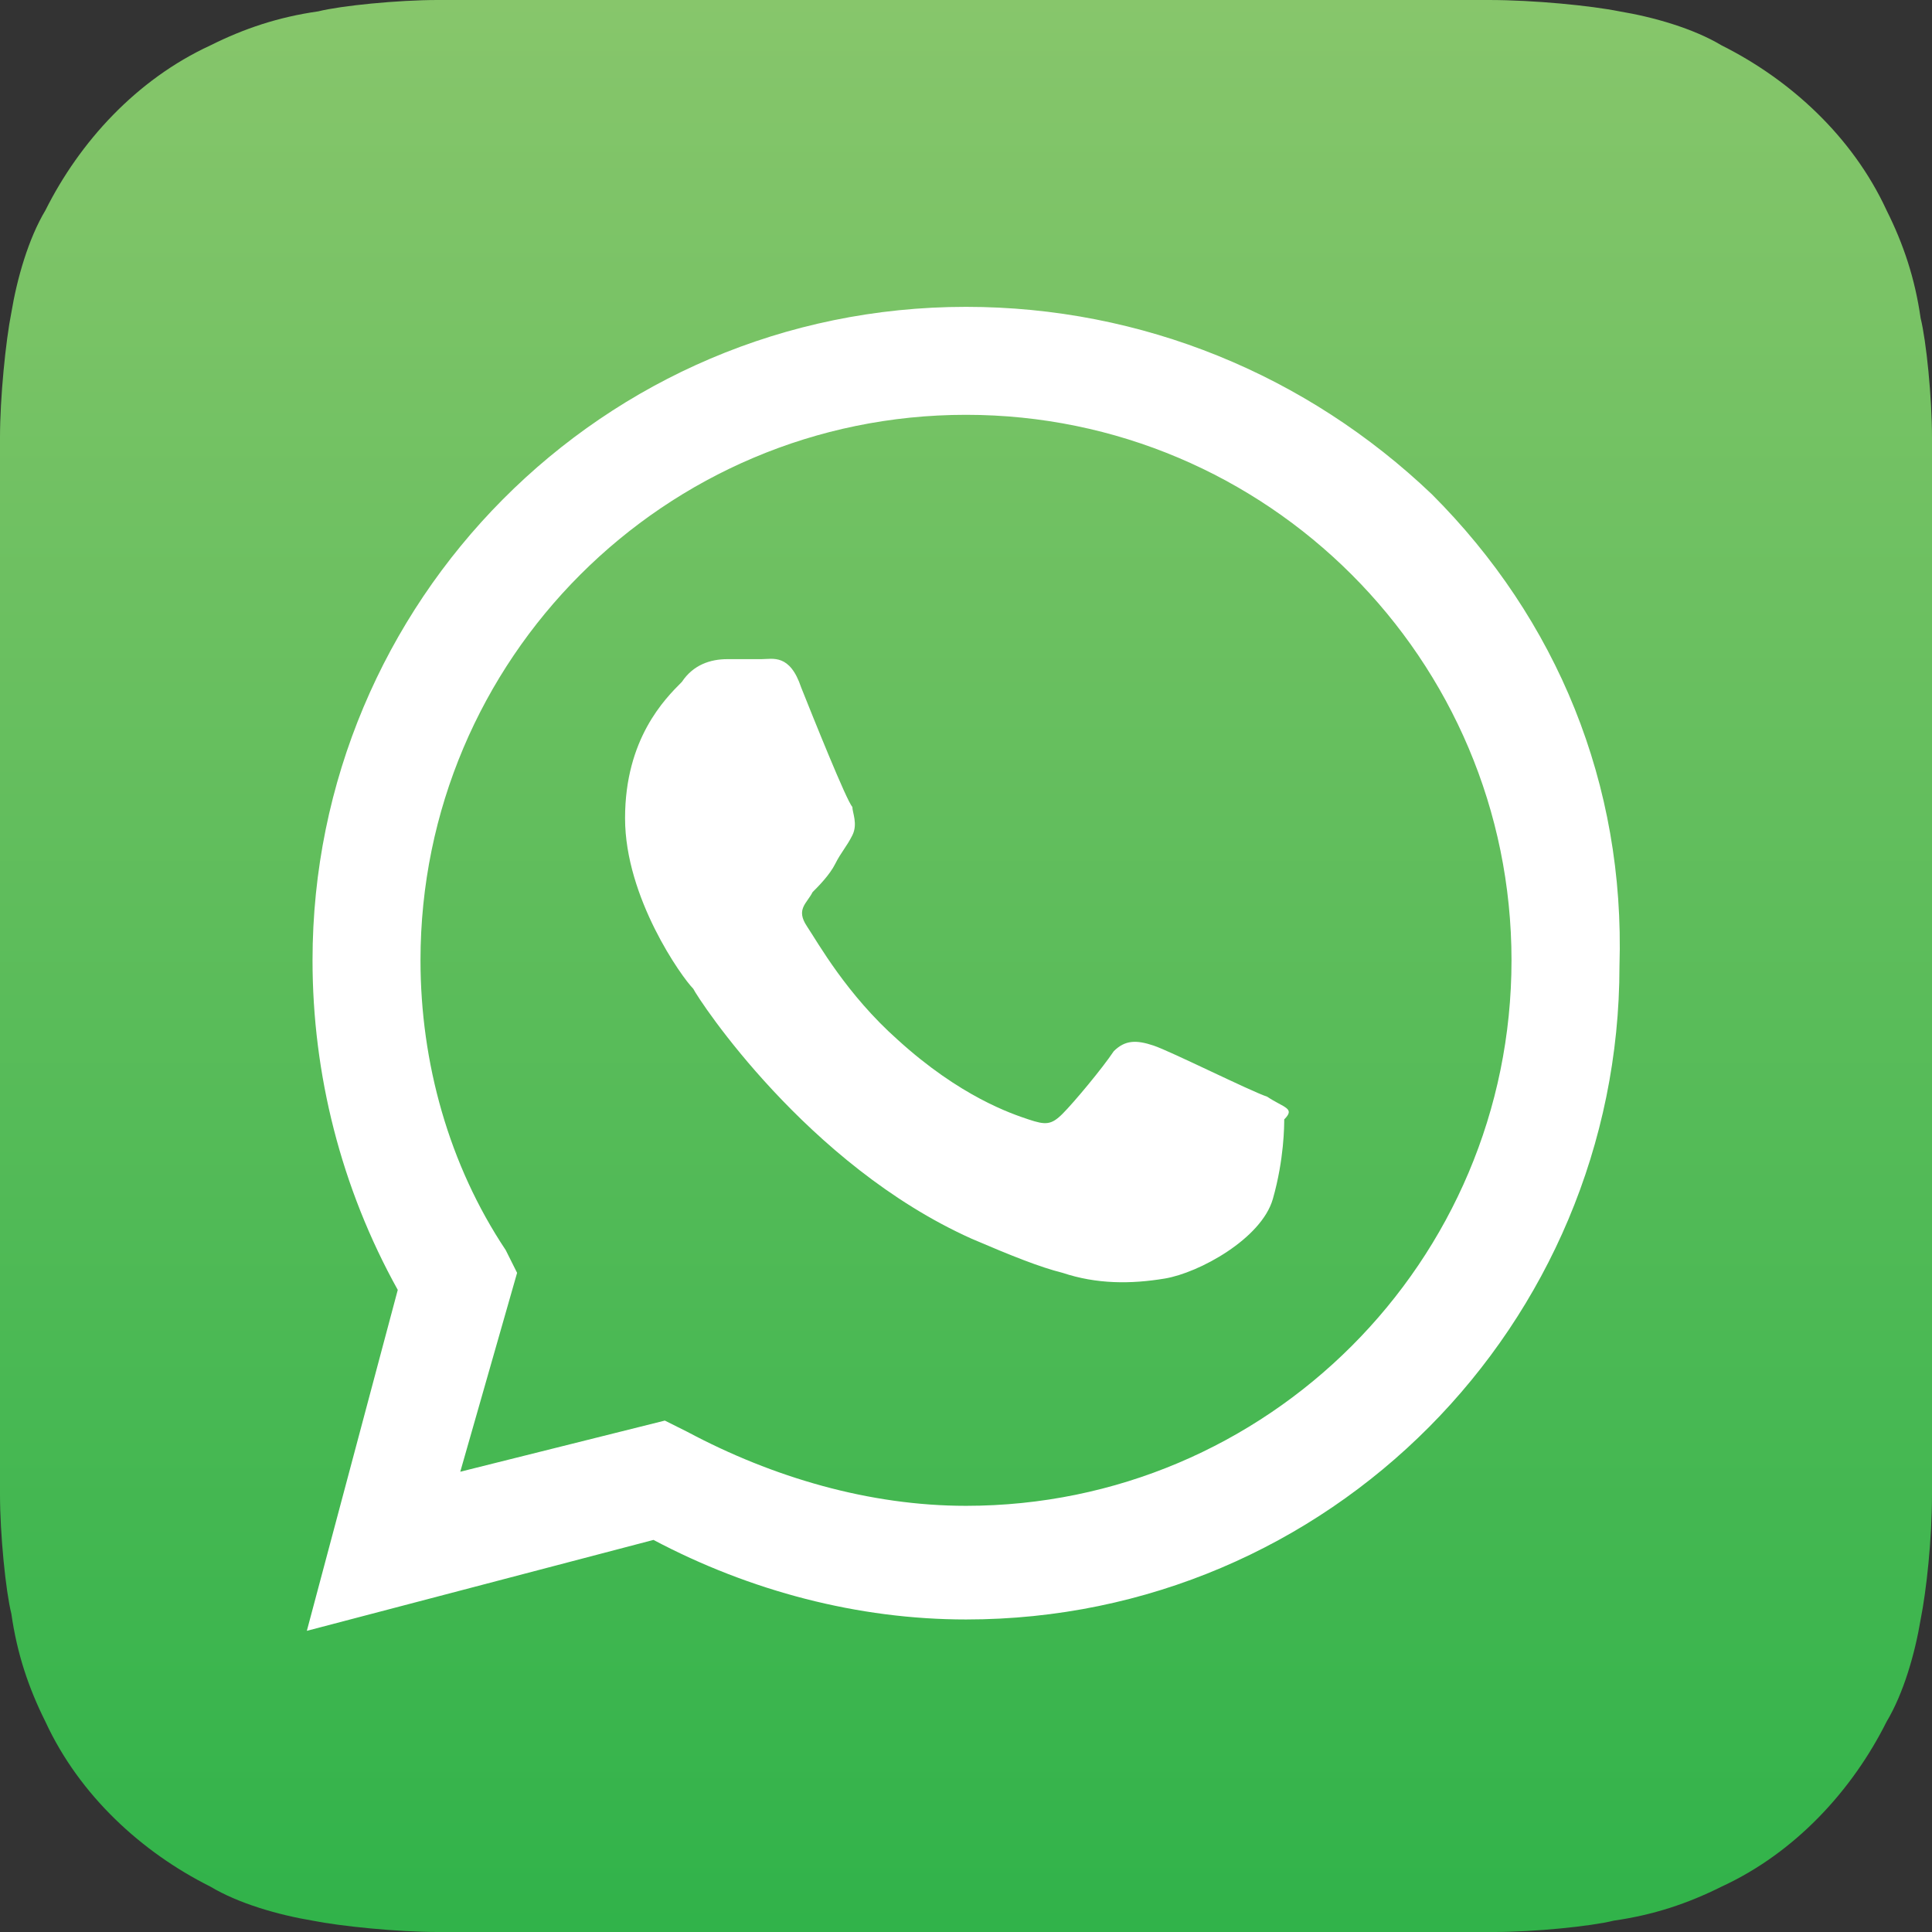 <?xml version="1.0" encoding="utf-8"?>
<!-- Generator: Adobe Illustrator 25.4.1, SVG Export Plug-In . SVG Version: 6.00 Build 0)  -->
<svg version="1.1" id="图层_1" xmlns="http://www.w3.org/2000/svg" xmlns:xlink="http://www.w3.org/1999/xlink" x="0px" y="0px"
	 viewBox="0 0 34 34" style="enable-background:new 0 0 34 34;" xml:space="preserve">
<rect x="0" y="0" width="34" height="34" fill="#333333" stroke="none"/>
<style type="text/css">
	.st0{fill-rule:evenodd;clip-rule:evenodd;fill:url(#SVGID_1_);}
	.st1{fill-rule:evenodd;clip-rule:evenodd;fill:#FFFFFF;}
</style>
<g>
	
		<linearGradient id="SVGID_1_" gradientUnits="userSpaceOnUse" x1="2174.632" y1="-2371.158" x2="2174.632" y2="-2192.986" gradientTransform="matrix(0.19 0 0 0.19 -396.18 450.52)">
		<stop  offset="0" style="stop-color:#87C66B"/>
		<stop  offset="1" style="stop-color:#31B34A"/>
	</linearGradient>
	<path class="st0" d="M34,25.4c0,0.2,0,0.6,0,0.9c0,0.8-0.1,1.7-0.2,2.2c-0.1,0.6-0.3,1.3-0.6,1.8c-0.6,1.2-1.6,2.3-2.9,2.9
		c-0.6,0.3-1.2,0.5-1.9,0.6C28,33.9,27,34,26.3,34c-0.3,0-0.7,0-0.9,0H8.6c-0.2,0-0.6,0-0.9,0C7,34,6,33.9,5.5,33.8
		c-0.6-0.1-1.3-0.3-1.8-0.6c-1.2-0.6-2.3-1.6-2.9-2.9c-0.3-0.6-0.5-1.2-0.6-1.9C0.1,28,0,27,0,26.3c0-0.3,0-0.7,0-0.9V8.6
		C0,8.4,0,8,0,7.7C0,7,0.1,6,0.2,5.5c0.1-0.6,0.3-1.3,0.6-1.8c0.6-1.2,1.6-2.3,2.9-2.9c0.6-0.3,1.2-0.5,1.9-0.6C6,0.1,7,0,7.7,0
		C8,0,8.4,0,8.6,0h16.7c0.2,0,0.6,0,0.9,0C27,0,28,0.1,28.5,0.2c0.6,0.1,1.3,0.3,1.8,0.6c1.2,0.6,2.3,1.6,2.9,2.9
		c0.3,0.6,0.5,1.2,0.6,1.9C33.9,6,34,7,34,7.7c0,0.3,0,0.7,0,0.9V25.4z"/>
	<path class="st1" d="M25.2,8.7C23,6.6,20.1,5.4,17,5.4c-6.4,0-11.5,5.2-11.5,11.5c0,2,0.5,4,1.5,5.8l-1.6,6l6.1-1.6
		c1.7,0.9,3.6,1.4,5.5,1.4h0c6.4,0,11.5-5.2,11.5-11.5C28.6,13.8,27.4,10.9,25.2,8.7L25.2,8.7L25.2,8.7z M17,26.5
		c-1.7,0-3.4-0.5-4.9-1.3l-0.4-0.2l-3.6,0.9l1-3.5L8.9,22c-1-1.5-1.5-3.3-1.5-5.1c0-5.3,4.3-9.6,9.6-9.6c5.3,0,9.6,4.3,9.6,9.6
		c0,0,0,0,0,0C26.6,22.2,22.3,26.5,17,26.5L17,26.5L17,26.5z M22.3,19.3c-0.3-0.1-1.7-0.8-2-0.9c-0.3-0.1-0.5-0.1-0.7,0.1
		c-0.2,0.3-0.7,0.9-0.9,1.1c-0.2,0.2-0.3,0.2-0.6,0.1c-0.3-0.1-1.2-0.4-2.3-1.4c-0.9-0.8-1.4-1.7-1.6-2c-0.2-0.3,0-0.4,0.1-0.6
		c0.1-0.1,0.3-0.3,0.4-0.5c0.1-0.2,0.2-0.3,0.3-0.5c0.1-0.2,0-0.4,0-0.5c-0.1-0.1-0.7-1.6-0.9-2.1c-0.2-0.6-0.5-0.5-0.7-0.5
		c-0.2,0-0.4,0-0.6,0c-0.3,0-0.6,0.1-0.8,0.4c-0.3,0.3-1,1-1,2.4c0,1.4,1,2.8,1.2,3c0.1,0.2,2,3.1,4.9,4.4c0.7,0.3,1.2,0.5,1.6,0.6
		c0.6,0.2,1.2,0.2,1.8,0.1c0.6-0.1,1.7-0.7,1.9-1.4c0.2-0.7,0.2-1.3,0.2-1.4C22.8,19.5,22.6,19.5,22.3,19.3L22.3,19.3L22.3,19.3z"/>
</g>
</svg>
